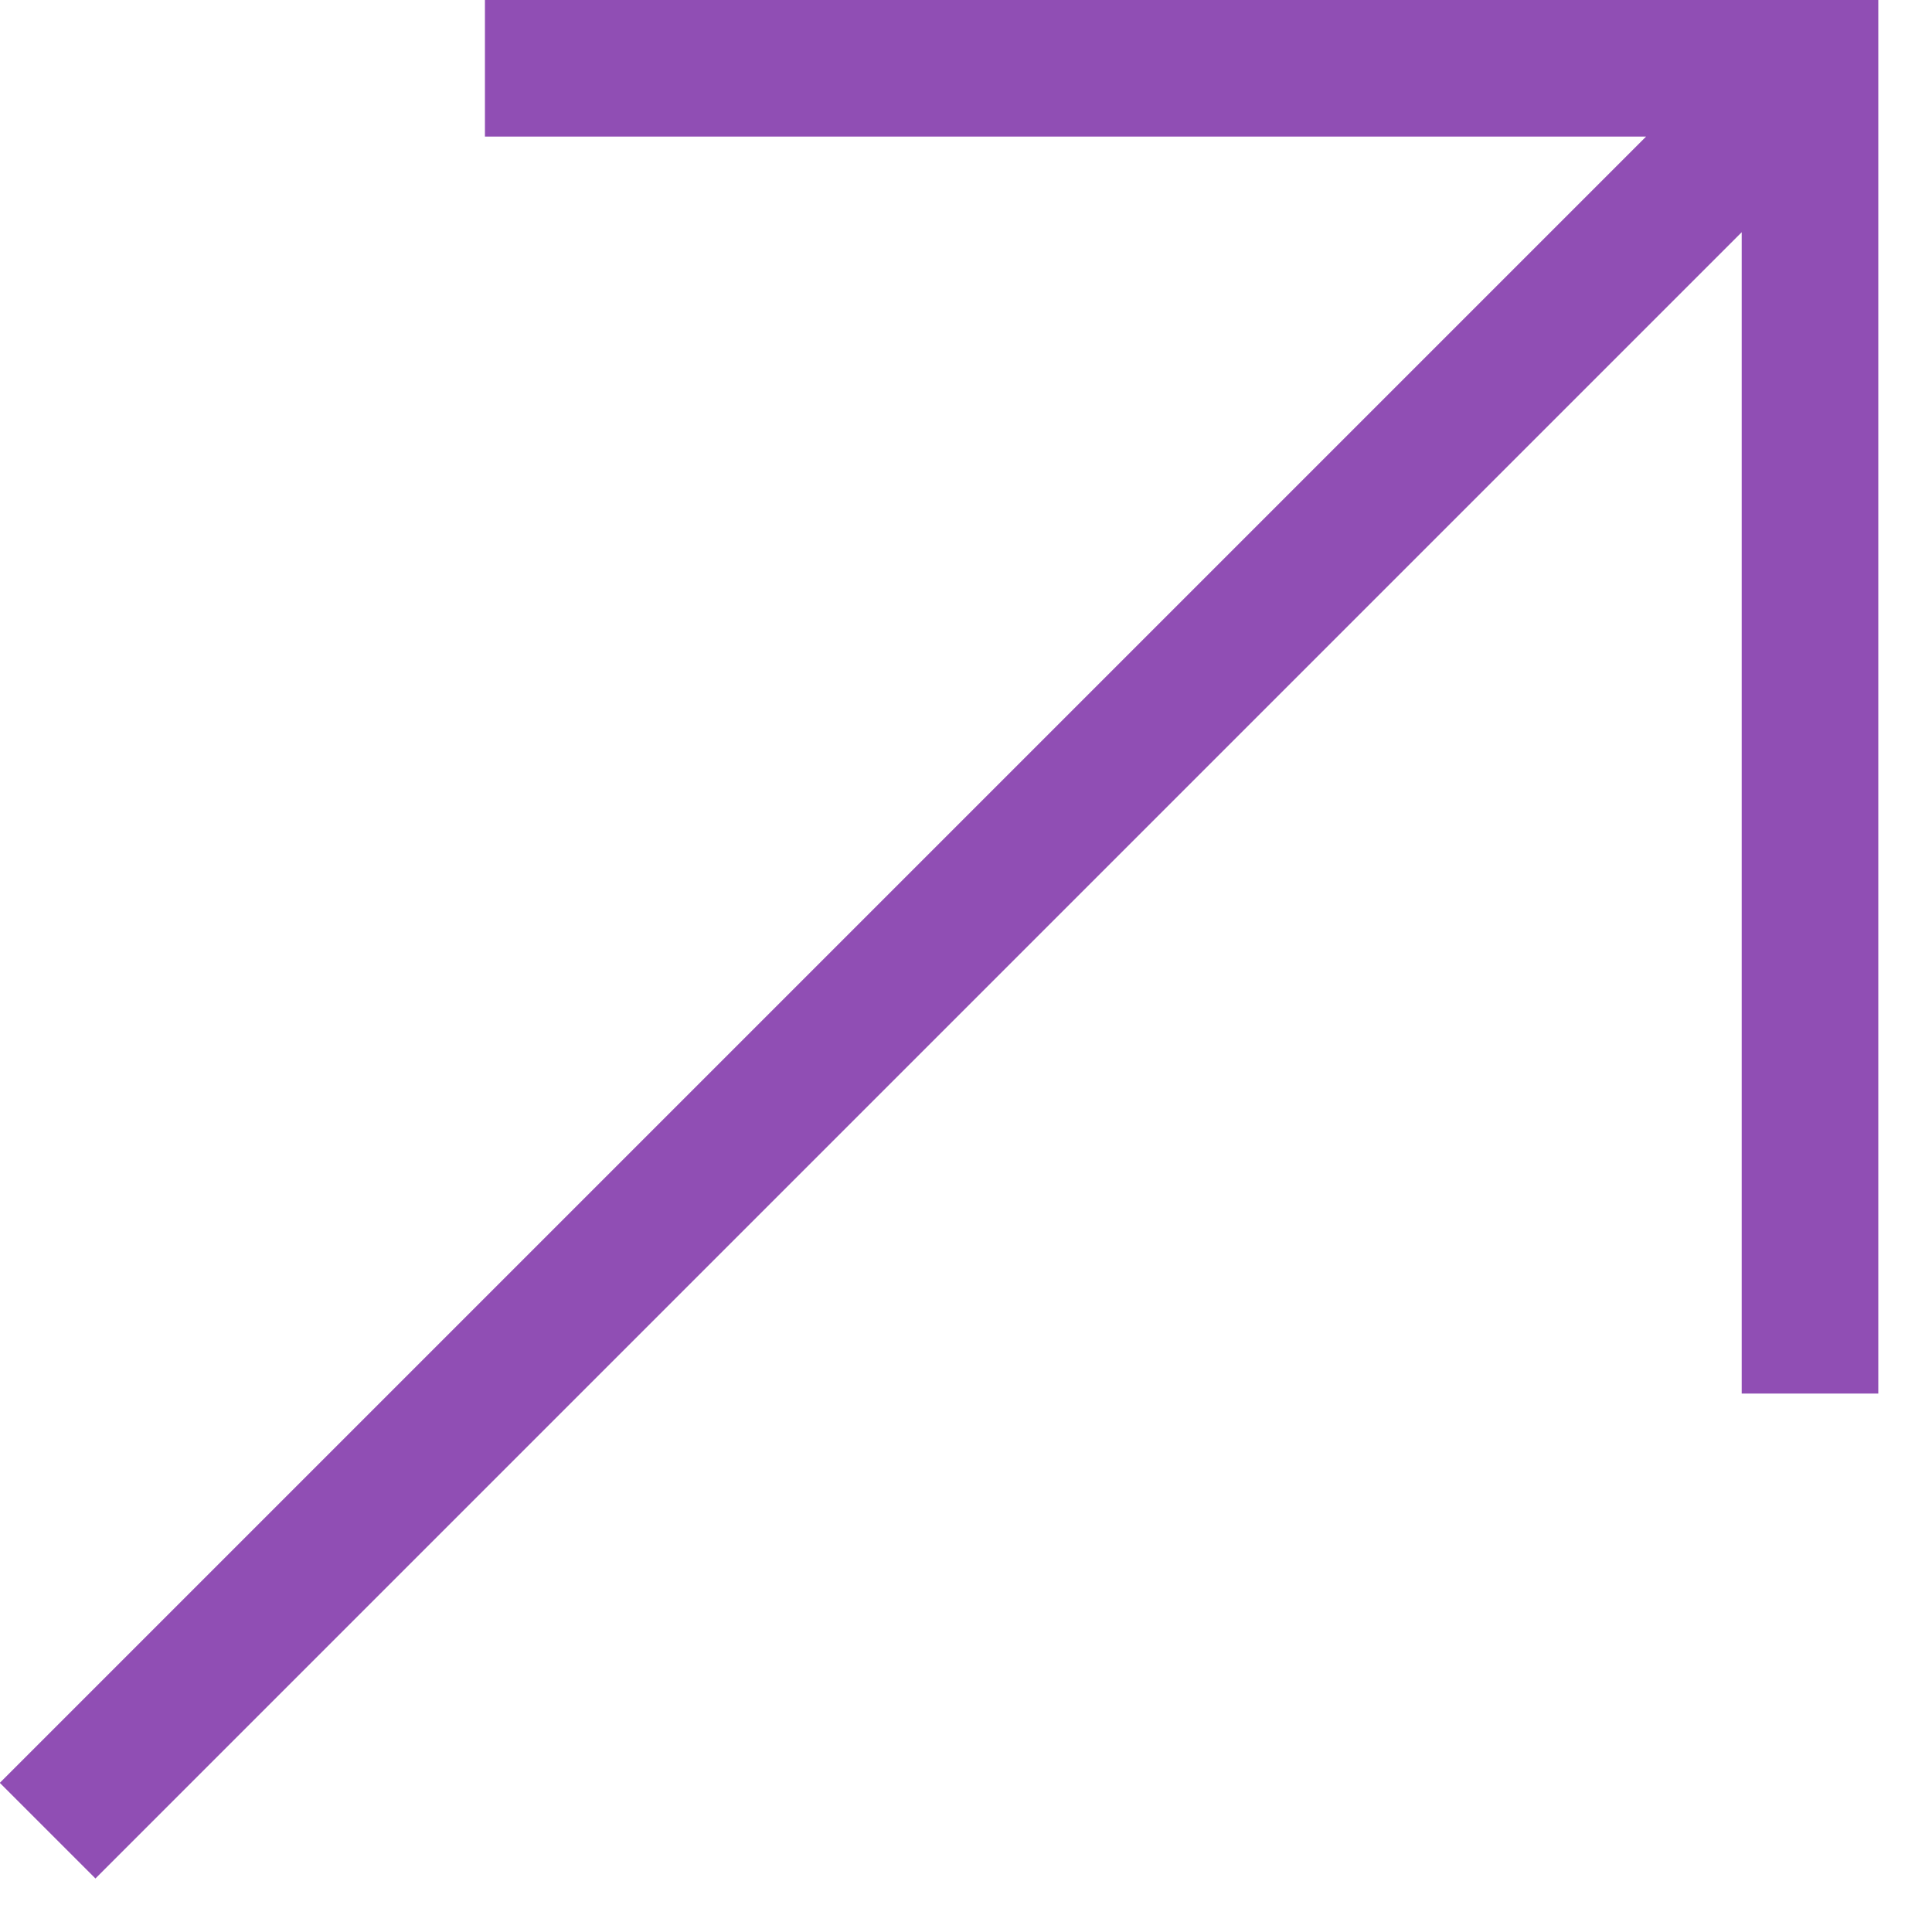 <svg width="10" height="10" viewBox="0 0 10 10" fill="none" xmlns="http://www.w3.org/2000/svg">
<path d="M9.722 7.213H9.015L9.015 1.202L0.494 9.723L-0.001 9.228L8.52 0.707H2.51V0L9.722 0L9.722 7.213Z" fill="#904EB4"/>
</svg>
